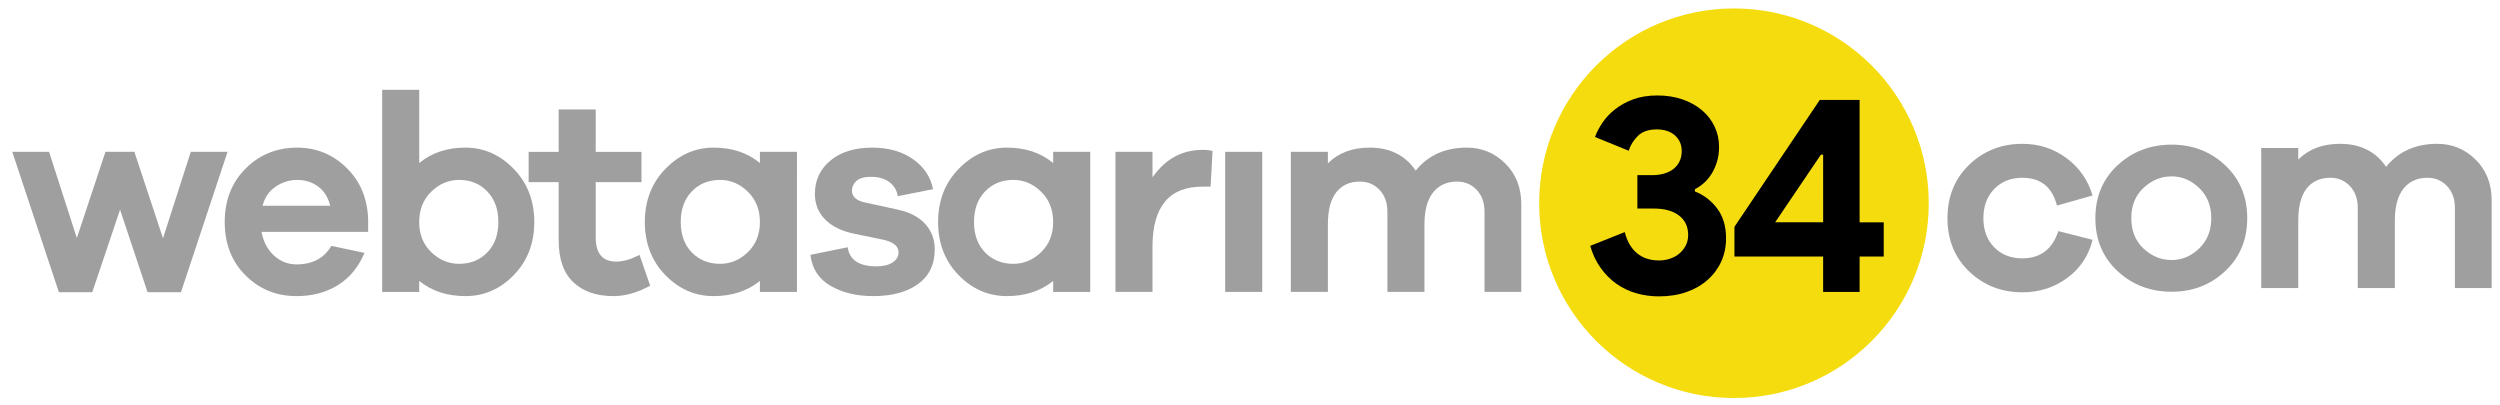 <?xml version="1.0" encoding="utf-8"?>
<!-- Generator: Adobe Illustrator 16.0.0, SVG Export Plug-In . SVG Version: 6.00 Build 0)  -->
<!DOCTYPE svg PUBLIC "-//W3C//DTD SVG 1.1//EN" "http://www.w3.org/Graphics/SVG/1.1/DTD/svg11.dtd">
<svg version="1.1" id="Layer_1" xmlns="http://www.w3.org/2000/svg" xmlns:xlink="http://www.w3.org/1999/xlink" x="0px" y="0px"
	 width="352px" height="57.047px" viewBox="0 0 352 57.047" enable-background="new 0 0 352 57.047" xml:space="preserve">
<g>
	<path fill="#9F9F9F" d="M289.814,32.54l4.822,1.226c-0.554,2.239-1.746,4.03-3.576,5.375c-1.832,1.344-3.934,2.016-6.305,2.016
		c-2.949,0-5.447-0.975-7.488-2.926c-2.041-1.948-3.063-4.451-3.063-7.508s1.021-5.565,3.063-7.529
		c2.041-1.963,4.539-2.944,7.488-2.944c2.318,0,4.381,0.666,6.186,1.996c1.806,1.331,3.037,3.089,3.695,5.276l-5.02,1.422
		c-0.659-2.608-2.279-3.912-4.861-3.912c-1.633,0-2.957,0.527-3.972,1.581c-1.015,1.054-1.521,2.424-1.521,4.11
		c0,1.688,0.506,3.051,1.521,4.092c1.015,1.039,2.339,1.561,3.972,1.561C287.286,36.373,288.973,35.096,289.814,32.54z"/>
	<path fill="#9F9F9F" d="M313.307,23.272c2.067,1.937,3.103,4.419,3.103,7.449c0,3.03-1.034,5.514-3.103,7.45
		c-2.07,1.937-4.578,2.904-7.529,2.904c-3.004,0-5.547-0.968-7.627-2.904c-2.082-1.937-3.123-4.42-3.123-7.45
		c0-3.03,1.041-5.513,3.123-7.449c2.08-1.936,4.623-2.905,7.627-2.905C308.729,20.368,311.238,21.336,313.307,23.272z
		 M309.65,34.971c1.134-1.094,1.699-2.51,1.699-4.248c0-1.74-0.565-3.156-1.699-4.249c-1.133-1.094-2.424-1.64-3.873-1.64
		c-1.502,0-2.825,0.54-3.973,1.62c-1.146,1.081-1.719,2.503-1.719,4.269s0.573,3.188,1.719,4.269c1.146,1.079,2.471,1.62,3.973,1.62
		C307.227,36.609,308.518,36.063,309.65,34.971z"/>
	<path fill="#9F9F9F" d="M348.575,22.482c1.502,1.489,2.253,3.405,2.253,5.75v12.331h-5.178V29.299c0-1.291-0.368-2.325-1.106-3.103
		c-0.737-0.777-1.66-1.166-2.767-1.166c-1.424,0-2.543,0.507-3.359,1.521c-0.816,1.014-1.225,2.522-1.225,4.525v9.484h-5.217V29.299
		c0-1.291-0.369-2.325-1.106-3.103c-0.737-0.778-1.66-1.166-2.767-1.166c-1.424,0-2.529,0.5-3.319,1.501
		c-0.791,1.001-1.187,2.516-1.187,4.545v9.484h-5.217V20.842h5.217v1.621c1.477-1.476,3.438-2.213,5.889-2.213
		c2.846,0,5.007,1.08,6.48,3.241c1.739-2.161,4.137-3.241,7.193-3.241C345.268,20.249,347.073,20.993,348.575,22.482z"/>
</g>
<path fill="#F5DC0E" d="M271.568,28.615c0,15.15-12.277,27.427-27.426,27.427l0,0c-15.152,0-27.426-12.274-27.426-27.427l0,0
	c0-15.145,12.271-27.425,27.426-27.425l0,0C259.291,1.19,271.568,13.471,271.568,28.615L271.568,28.615z"/>
<g>
	<path d="M233.582,41.73c-1.105,0-2.167-0.146-3.182-0.436c-1.014-0.289-1.942-0.73-2.785-1.322
		c-0.844-0.594-1.588-1.338-2.232-2.232s-1.14-1.938-1.48-3.122l4.859-1.937c0.342,1.317,0.922,2.313,1.738,2.982
		c0.816,0.672,1.844,1.008,3.082,1.008c0.553,0,1.08-0.085,1.58-0.257c0.5-0.171,0.936-0.415,1.305-0.729
		c0.368-0.316,0.664-0.691,0.889-1.127s0.336-0.929,0.336-1.481c0-1.158-0.428-2.067-1.283-2.728
		c-0.856-0.656-2.035-0.986-3.536-0.986h-2.332v-4.702h2.134c0.527,0,1.041-0.065,1.541-0.198c0.5-0.131,0.941-0.336,1.324-0.612
		c0.381-0.277,0.686-0.632,0.908-1.067c0.224-0.435,0.336-0.942,0.336-1.521c0-0.895-0.315-1.626-0.948-2.193
		c-0.632-0.566-1.487-0.85-2.567-0.85c-1.16,0-2.049,0.31-2.668,0.929s-1.047,1.311-1.283,2.074l-4.742-1.936
		c0.236-0.658,0.593-1.337,1.066-2.035c0.476-0.698,1.073-1.33,1.799-1.896c0.725-0.566,1.574-1.027,2.549-1.383
		c0.974-0.356,2.094-0.534,3.357-0.534c1.291,0,2.471,0.185,3.536,0.553c1.067,0.369,1.982,0.876,2.747,1.521
		c0.764,0.646,1.355,1.409,1.777,2.292c0.422,0.883,0.633,1.837,0.633,2.865c0,0.791-0.1,1.501-0.297,2.134
		c-0.197,0.632-0.454,1.199-0.771,1.699c-0.314,0.5-0.679,0.929-1.086,1.284c-0.408,0.355-0.824,0.639-1.244,0.85v0.316
		c1.264,0.501,2.312,1.304,3.142,2.411c0.829,1.106,1.243,2.503,1.243,4.188c0,1.187-0.223,2.271-0.672,3.261
		c-0.447,0.986-1.086,1.851-1.916,2.588c-0.83,0.738-1.823,1.311-2.982,1.719S235.003,41.73,233.582,41.73z"/>
	<path d="M256.698,41.1V36.12H244.21v-4.188l12.013-17.86h5.611V31.3h3.396v4.821h-3.396V41.1H256.698L256.698,41.1z
		 M256.698,21.776h-0.316l-6.44,9.522h6.758L256.698,21.776L256.698,21.776z"/>
</g>
<g>
	<path fill="#9F9F9F" d="M25.48,41.139h-4.703L16.904,29.52l-3.912,11.619H8.289L1.728,21.378h5.177l3.913,12.133l4.031-12.133h4.07
		L22.95,33.55l3.913-12.172h5.177L25.48,41.139z"/>
	<path fill="#9F9F9F" d="M51.834,32.643H36.817c0.264,1.396,0.85,2.508,1.759,3.338c0.909,0.83,1.969,1.246,3.181,1.246
		c2.24,0,3.873-0.869,4.9-2.608l4.664,0.987c-0.843,2.002-2.095,3.519-3.754,4.545c-1.659,1.027-3.596,1.541-5.81,1.541
		c-2.845,0-5.243-0.975-7.193-2.924c-1.949-1.949-2.924-4.453-2.924-7.51c0-3.056,0.981-5.565,2.944-7.528s4.38-2.944,7.252-2.944
		c2.688,0,5,0.942,6.936,2.826c1.936,1.884,2.957,4.301,3.063,7.251L51.834,32.643L51.834,32.643z M38.813,26.278
		c-0.935,0.632-1.548,1.528-1.837,2.688H46.5c-0.316-1.212-0.896-2.121-1.739-2.727c-0.843-0.606-1.818-0.909-2.924-0.909
		C40.756,25.33,39.748,25.646,38.813,26.278z"/>
	<path fill="#9F9F9F" d="M72.323,23.769c1.937,1.989,2.905,4.485,2.905,7.489s-0.962,5.493-2.885,7.471
		c-1.923,1.976-4.189,2.963-6.797,2.963c-2.582,0-4.755-0.711-6.521-2.133V41.1h-5.216V12.644h5.216v10.315
		c1.739-1.449,3.913-2.174,6.521-2.174C68.127,20.785,70.386,21.78,72.323,23.769z M68.608,35.546
		c1.041-1.067,1.561-2.496,1.561-4.288s-0.521-3.227-1.561-4.308c-1.041-1.08-2.365-1.62-3.972-1.62c-1.476,0-2.78,0.553-3.913,1.66
		c-1.133,1.107-1.7,2.529-1.7,4.268c0,1.739,0.566,3.155,1.7,4.249c1.133,1.093,2.437,1.64,3.913,1.64
		C66.243,37.146,67.567,36.613,68.608,35.546z"/>
	<path fill="#9F9F9F" d="M91.545,40.229c-1.818,0.976-3.53,1.463-5.138,1.463c-2.424,0-4.321-0.652-5.691-1.957
		c-1.37-1.305-2.055-3.272-2.055-5.907v-8.181h-4.229v-4.268h4.229v-5.967h5.217v5.967h6.442v4.268h-6.442v7.786
		c0,2.267,0.962,3.398,2.885,3.398c1.001,0,2.094-0.314,3.28-0.948L91.545,40.229z"/>
	<path fill="#9F9F9F" d="M112.211,41.1h-5.216v-1.541c-1.766,1.422-3.939,2.133-6.521,2.133c-2.608,0-4.874-0.987-6.797-2.963
		c-1.923-1.978-2.885-4.467-2.885-7.471c0-3.003,0.968-5.5,2.905-7.489c1.937-1.989,4.196-2.984,6.778-2.984
		c2.608,0,4.782,0.725,6.521,2.174v-1.581h5.216L112.211,41.1L112.211,41.1z M105.295,35.507c1.133-1.094,1.7-2.51,1.7-4.249
		c0-1.738-0.567-3.161-1.7-4.268c-1.133-1.106-2.437-1.66-3.913-1.66c-1.607,0-2.931,0.54-3.972,1.62
		c-1.041,1.081-1.561,2.516-1.561,4.308s0.521,3.221,1.561,4.288c1.041,1.067,2.365,1.601,3.972,1.601
		C102.858,37.146,104.162,36.6,105.295,35.507z"/>
	<path fill="#9F9F9F" d="M119.36,34.814c0.237,1.791,1.594,2.688,4.071,2.688c0.948,0,1.699-0.186,2.252-0.553
		c0.553-0.369,0.83-0.844,0.83-1.424c0-0.868-0.725-1.461-2.174-1.777l-4.031-0.83c-1.792-0.369-3.168-1.041-4.13-2.016
		c-0.961-0.976-1.442-2.173-1.442-3.596c0-1.923,0.731-3.491,2.193-4.703c1.462-1.212,3.418-1.818,5.869-1.818
		c2.292,0,4.209,0.54,5.75,1.621c1.541,1.08,2.483,2.49,2.826,4.229l-4.979,0.988c-0.105-0.816-0.494-1.475-1.166-1.976
		c-0.672-0.5-1.535-0.75-2.588-0.75c-0.949,0-1.634,0.191-2.055,0.573c-0.421,0.382-0.632,0.836-0.632,1.364
		c0,0.843,0.593,1.396,1.778,1.66l4.703,1.027c1.686,0.369,2.971,1.047,3.853,2.035c0.883,0.988,1.324,2.168,1.324,3.537
		c0,2.135-0.784,3.768-2.352,4.9c-1.568,1.133-3.669,1.699-6.304,1.699c-2.345,0-4.347-0.48-6.007-1.442
		c-1.66-0.962-2.608-2.417-2.846-4.367L119.36,34.814z"/>
	<path fill="#9F9F9F" d="M153.502,41.1h-5.217v-1.541c-1.765,1.422-3.938,2.133-6.521,2.133c-2.608,0-4.874-0.987-6.797-2.963
		c-1.923-1.978-2.885-4.467-2.885-7.471c0-3.003,0.968-5.5,2.905-7.489c1.937-1.989,4.196-2.984,6.778-2.984
		c2.608,0,4.782,0.725,6.521,2.174v-1.581h5.217L153.502,41.1L153.502,41.1z M146.586,35.507c1.133-1.094,1.699-2.51,1.699-4.249
		c0-1.738-0.566-3.161-1.699-4.268c-1.133-1.106-2.437-1.66-3.913-1.66c-1.607,0-2.931,0.54-3.972,1.62
		c-1.041,1.081-1.561,2.516-1.561,4.308s0.521,3.221,1.561,4.288s2.365,1.601,3.972,1.601
		C144.149,37.146,145.454,36.6,146.586,35.507z"/>
	<path fill="#9F9F9F" d="M170.729,21.259l-0.277,5.019h-1.146c-4.689,0-7.035,2.82-7.035,8.458v6.361h-5.216v-19.72h5.216v3.597
		c1.792-2.582,4.15-3.873,7.074-3.873C169.952,21.102,170.414,21.154,170.729,21.259z"/>
	<path fill="#9F9F9F" d="M172.505,41.1V21.378h5.216V41.1H172.505z"/>
	<path fill="#9F9F9F" d="M211.943,23.018c1.502,1.489,2.254,3.405,2.254,5.75v12.33h-5.178V29.835c0-1.291-0.369-2.325-1.106-3.102
		s-1.66-1.166-2.767-1.166c-1.424,0-2.543,0.507-3.359,1.521c-0.816,1.014-1.225,2.521-1.225,4.523v9.486h-5.217V29.835
		c0-1.291-0.369-2.325-1.106-3.102s-1.66-1.166-2.767-1.166c-1.424,0-2.529,0.5-3.32,1.501s-1.186,2.516-1.186,4.543v9.486h-5.217
		v-19.72h5.217v1.621c1.477-1.476,3.438-2.213,5.889-2.213c2.846,0,5.006,1.08,6.48,3.241c1.739-2.161,4.137-3.241,7.193-3.241
		C208.637,20.785,210.441,21.529,211.943,23.018z"/>
</g>
</svg>
